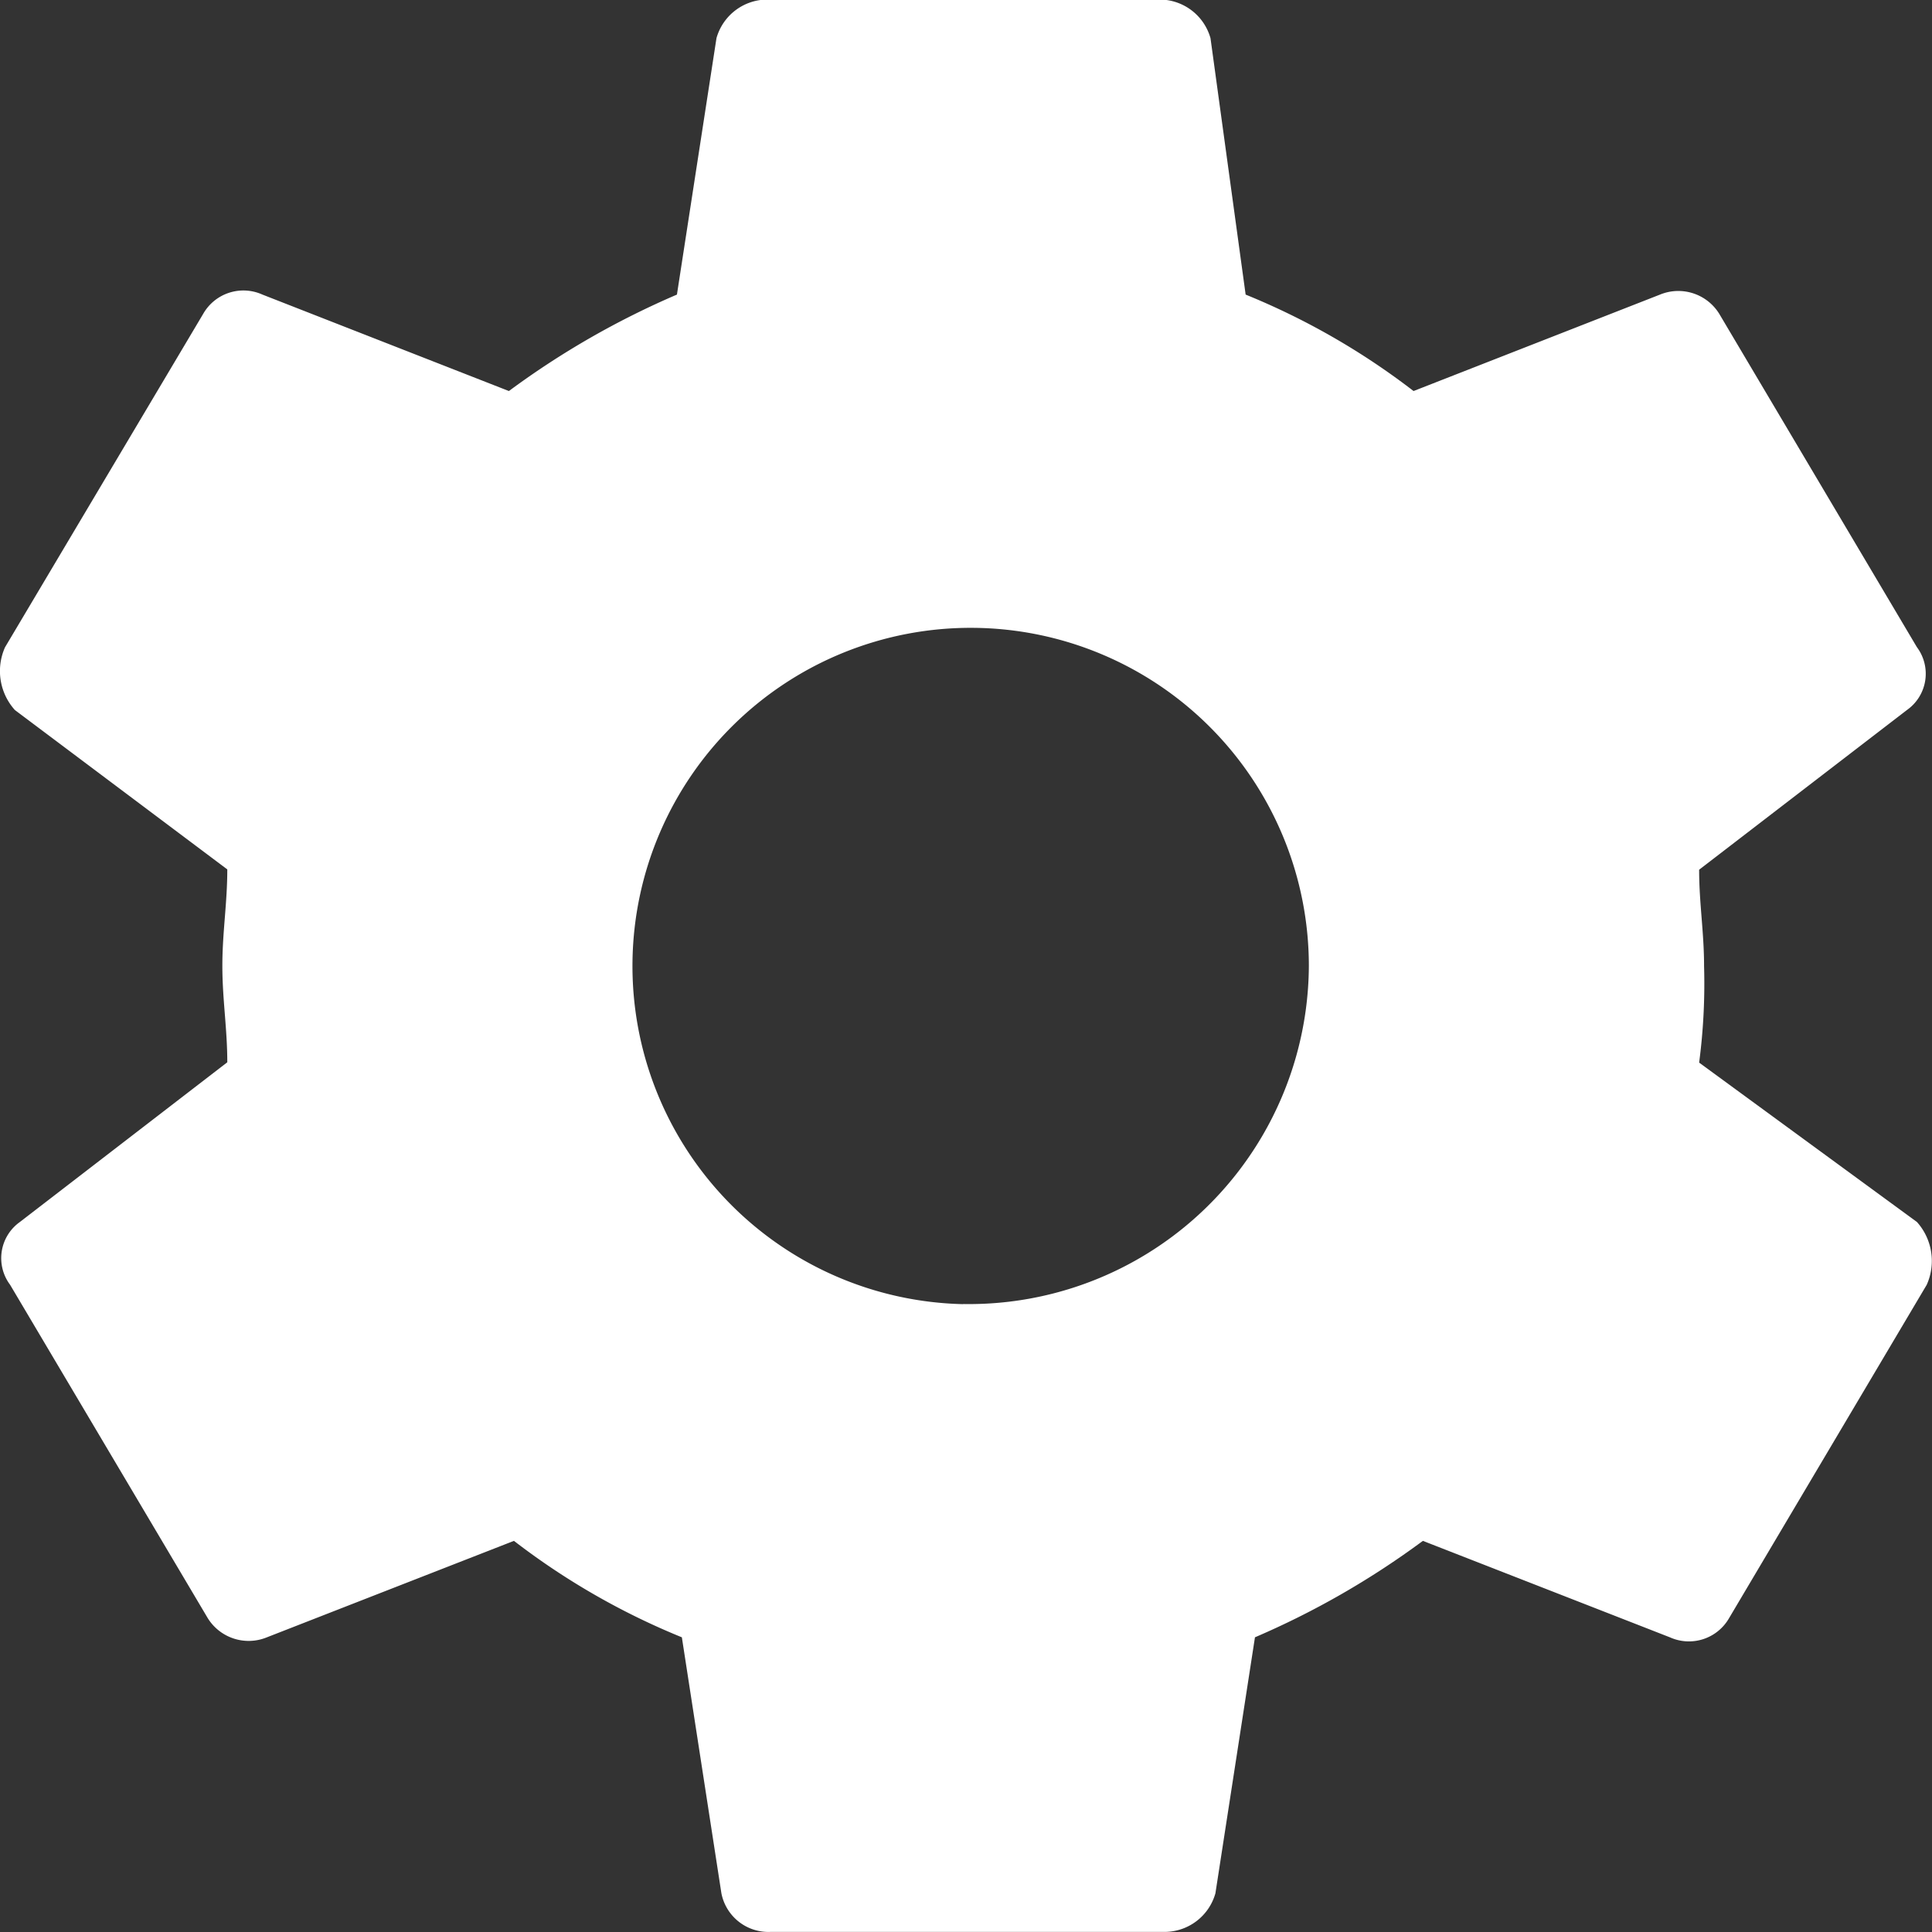 <svg xmlns="http://www.w3.org/2000/svg" width="18.029" height="18.029" viewBox="0 0 18.029 18.029">
  <rect x="0" y="0" width="18.029" height="18.029" fill="#333333" stroke="none"/>
  <path id="Icon_ionic-md-settings" data-name="Icon ionic-md-settings" d="M18.2,12.26a5.638,5.638,0,0,0,.046-.9c0-.316-.046-.586-.046-.9L20.14,8.969a.414.414,0,0,0,.092-.586l-1.844-3.11a.449.449,0,0,0-.553-.18l-2.3.9a6.71,6.71,0,0,0-1.567-.9L13.64,2.7a.494.494,0,0,0-.461-.36H9.491a.494.494,0,0,0-.461.36L8.661,5.093a7.807,7.807,0,0,0-1.568.9l-2.3-.9a.432.432,0,0,0-.553.18L2.391,8.384a.544.544,0,0,0,.092.586l1.982,1.487c0,.316-.046.586-.046.9s.046.586.046.9L2.53,13.747a.414.414,0,0,0-.092.586l1.844,3.11a.449.449,0,0,0,.553.18l2.305-.9a6.709,6.709,0,0,0,1.567.9l.369,2.389a.447.447,0,0,0,.461.36h3.688a.494.494,0,0,0,.461-.36l.369-2.389a7.8,7.8,0,0,0,1.567-.9l2.305.9a.432.432,0,0,0,.553-.18l1.844-3.11a.544.544,0,0,0-.092-.586Zm-6.869,2.254a3.156,3.156,0,1,1,3.227-3.155A3.172,3.172,0,0,1,11.335,14.513Z" transform="translate(-2.344 -2.344)" fill="#fff"/>
</svg>
